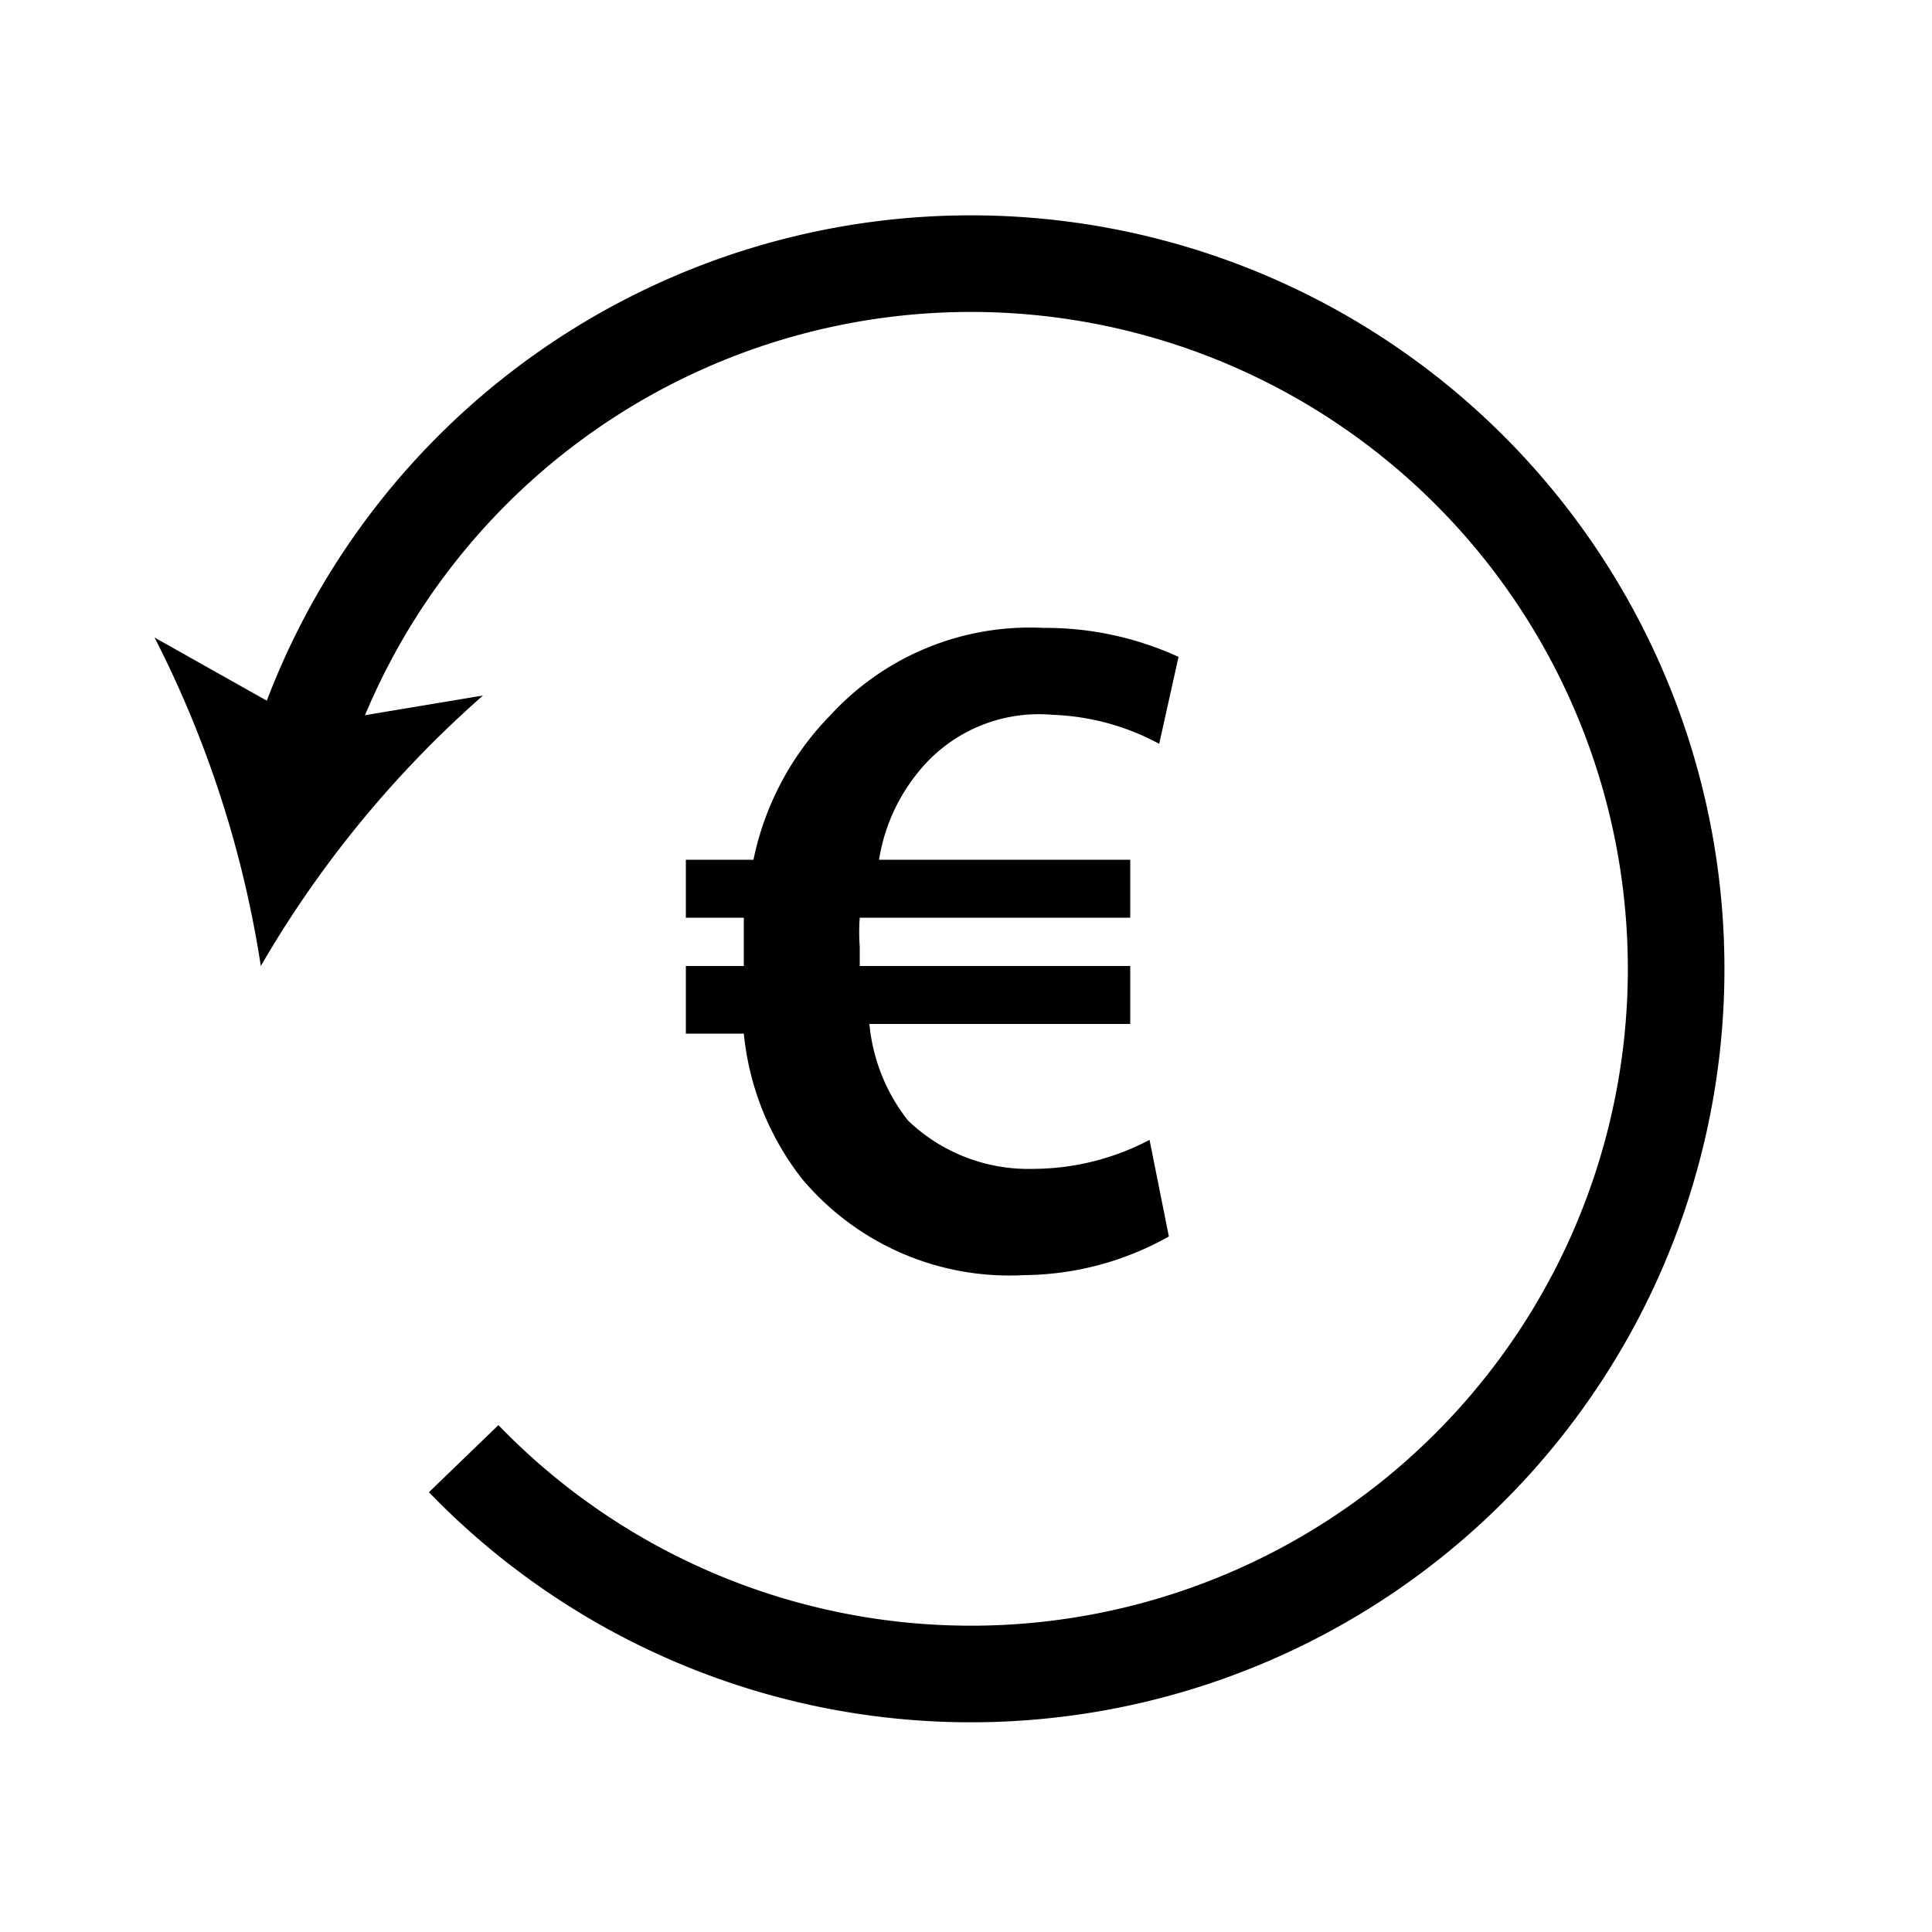 <svg xmlns="http://www.w3.org/2000/svg" viewBox="0 0 20 20"><title>icono-cambios-devolucion-reembolso</title><path d="M3.1,7.8a7.3,7.3,0,1,1,1.7,7.3" fill="none" stroke="#000" stroke-miterlimit="10"/><path d="M2.7,10A11.2,11.2,0,0,1,5,7.2l-1.8.3L1.6,6.6A11.2,11.2,0,0,1,2.7,10Z"/><path d="M12.1,12.8a3.1,3.1,0,0,1-1.5.4,2.8,2.8,0,0,1-2.3-1,2.9,2.9,0,0,1-.6-1.5H7.1V10h.6V9.9c0-.1,0-.2,0-.4H7.1V8.9h.7a3,3,0,0,1,.8-1.5,2.8,2.8,0,0,1,2.2-.9,3.3,3.3,0,0,1,1.4.3l-.2.9a2.5,2.5,0,0,0-1.1-.3A1.6,1.6,0,0,0,9.5,8a1.9,1.9,0,0,0-.4.9h2.6v.6H8.9a2,2,0,0,0,0,.3V10h2.8v.6H9a1.9,1.9,0,0,0,.4,1,1.8,1.8,0,0,0,1.3.5,2.6,2.6,0,0,0,1.2-.3Z"/></svg>